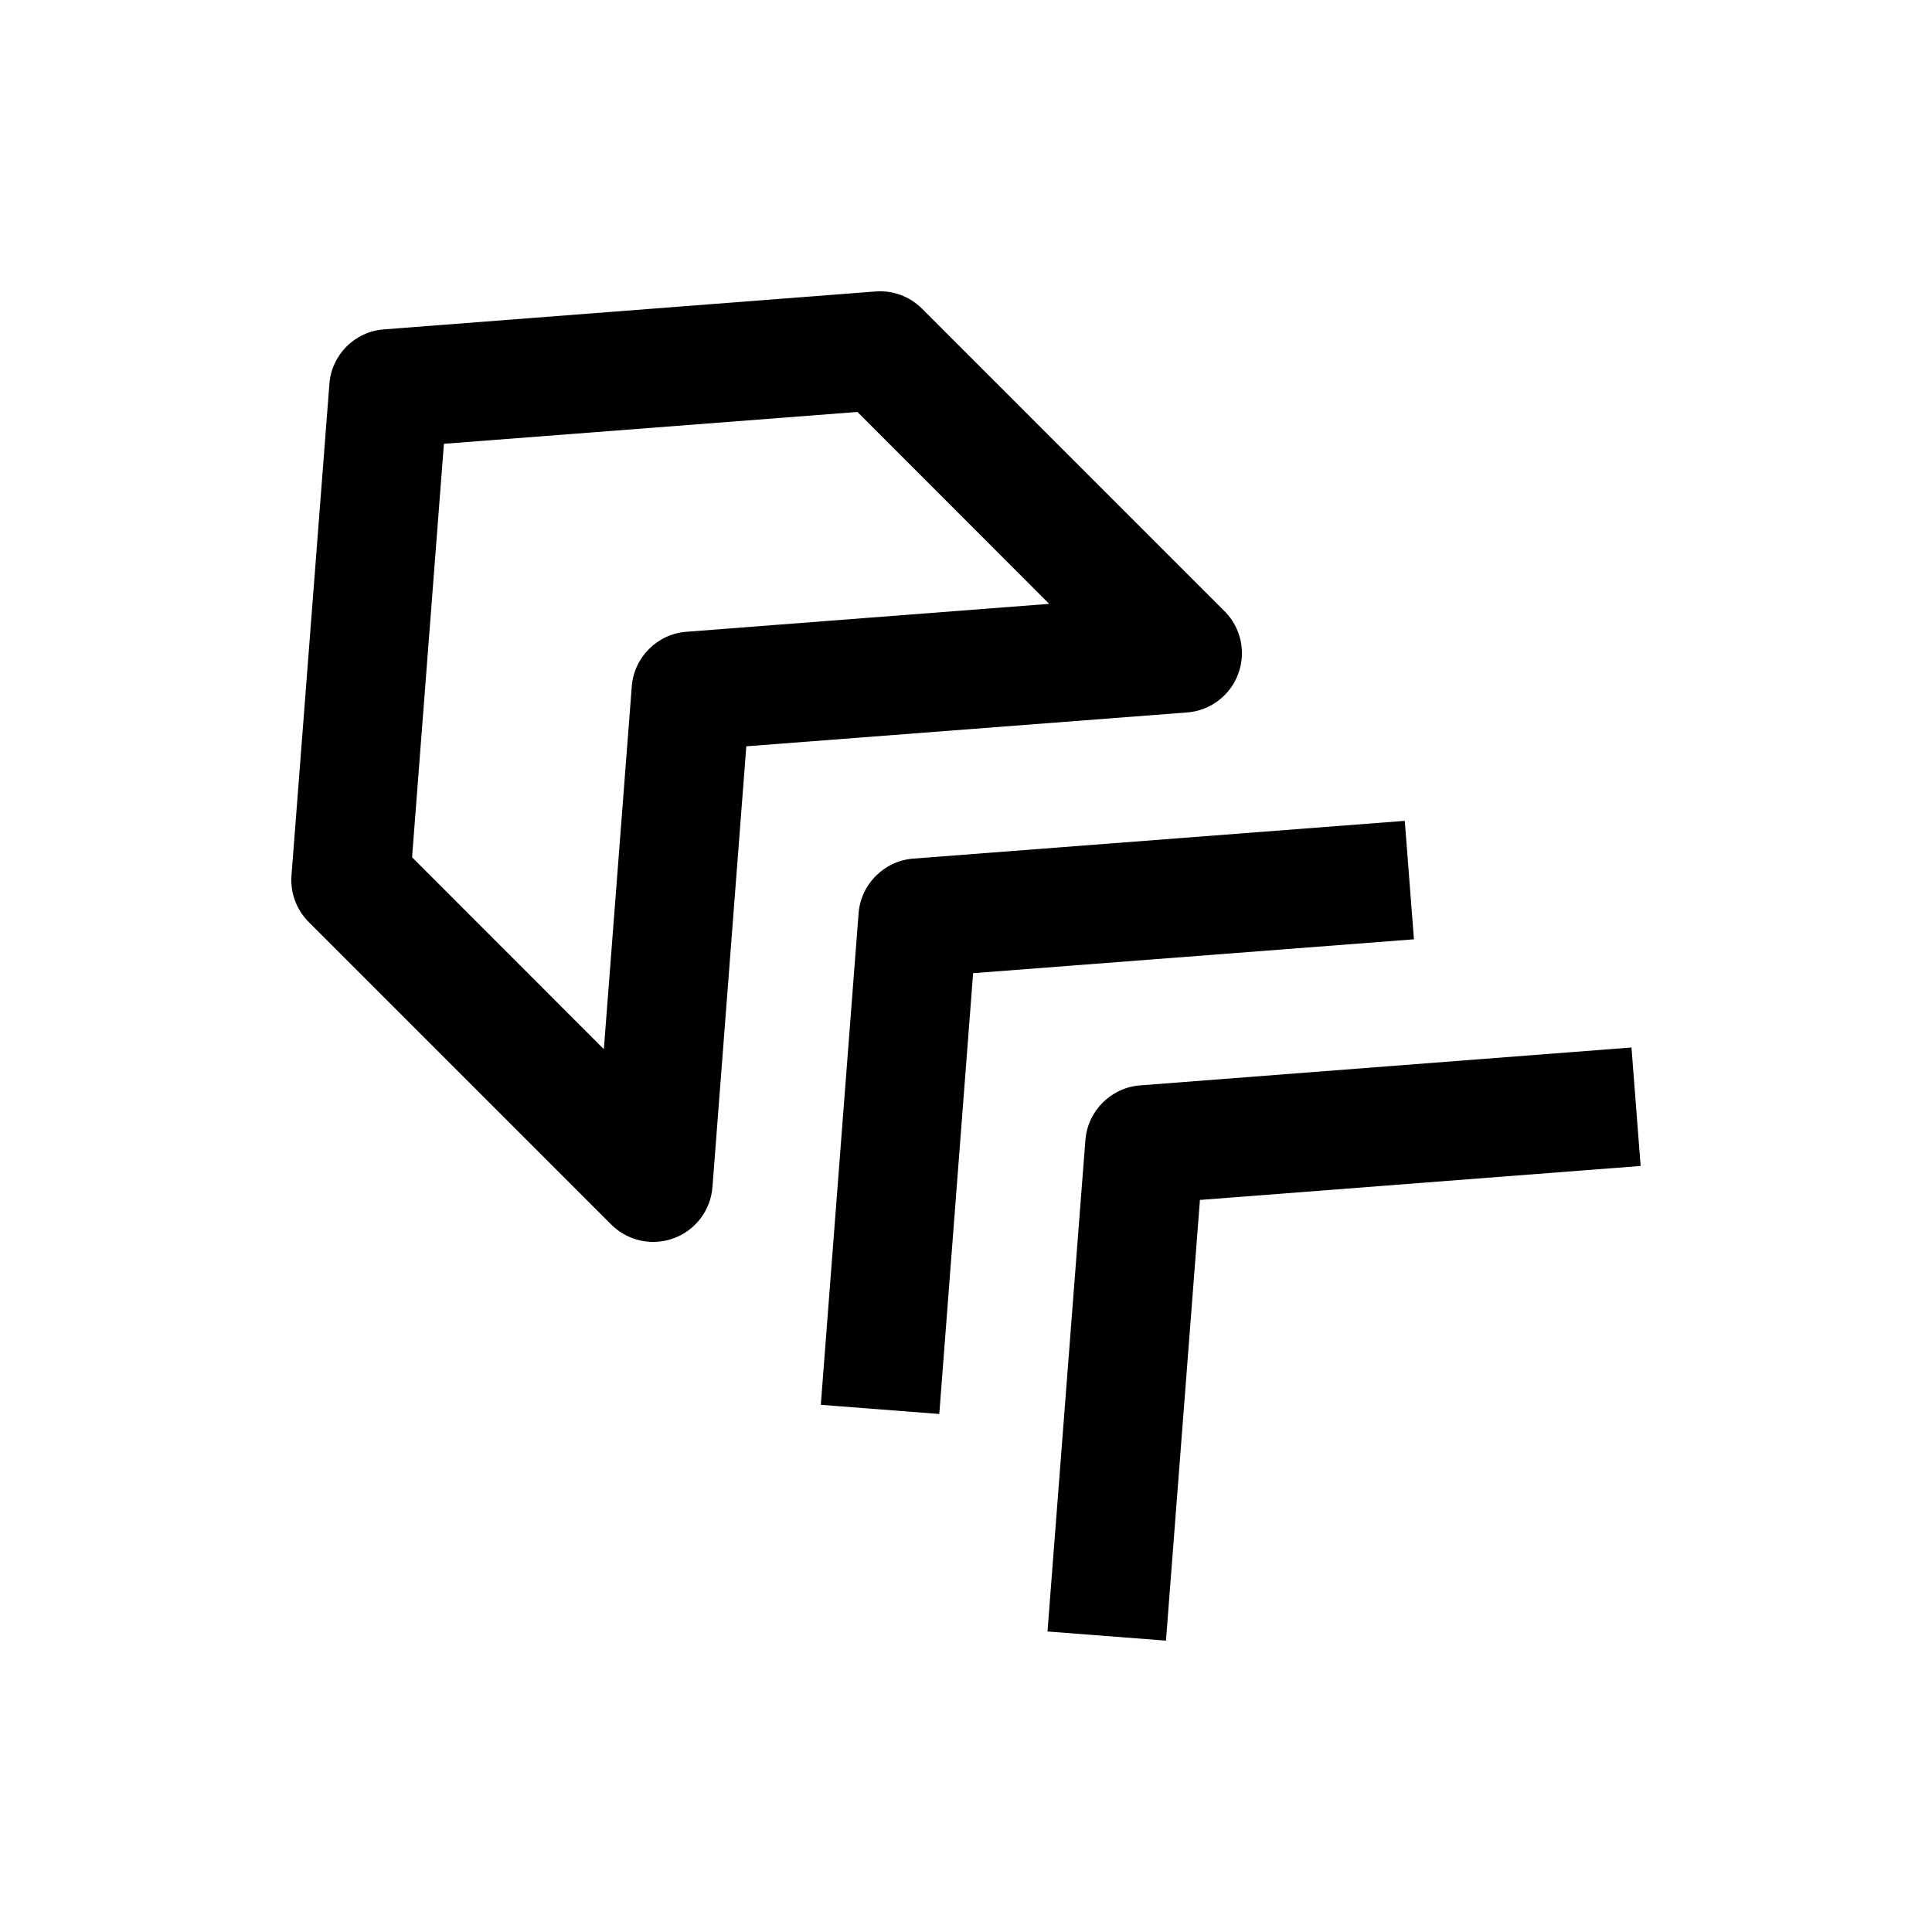 <?xml version="1.0" encoding="UTF-8"?>
<!-- The Best Svg Icon site in the world: iconSvg.co, Visit us! https://iconsvg.co -->
<svg fill="#000000" width="800px" height="800px" version="1.1" viewBox="144 144 512 512" xmlns="http://www.w3.org/2000/svg">
 <g>
  <path d="m468.52 305.98-80.168-80.172c-3.242-3.242-7.777-4.941-12.375-4.562l-130.23 10.043c-7.715 0.566-13.887 6.738-14.453 14.453l-10.043 130.23c-0.379 4.598 1.32 9.133 4.562 12.375l80.168 80.168c4.344 4.344 10.832 5.762 16.594 3.621 5.762-2.109 9.762-7.43 10.234-13.539l8.973-116.82 116.82-8.973c3.809-0.285 7.305-1.953 9.918-4.566 1.574-1.574 2.832-3.496 3.621-5.668 2.144-5.762 0.73-12.25-3.617-16.594zm-46.477-1.953-96.133 7.398c-3.871 0.285-7.336 1.984-9.918 4.566s-4.281 6.047-4.566 9.918l-7.398 96.133-50.824-50.852 8.438-109.58 109.58-8.438z"/>
  <path d="m386.02 371.54c-7.715 0.598-13.887 6.769-14.484 14.484l-10.012 130.27 31.395 2.426 8.969-116.82 116.82-8.973-2.426-31.395z"/>
  <path d="m431.64 446.13-10.043 130.23 31.395 2.426 9.004-116.79 116.79-9.004-2.426-31.395-130.23 10.043c-7.715 0.598-13.887 6.769-14.484 14.484z"/>
 </g>
</svg>